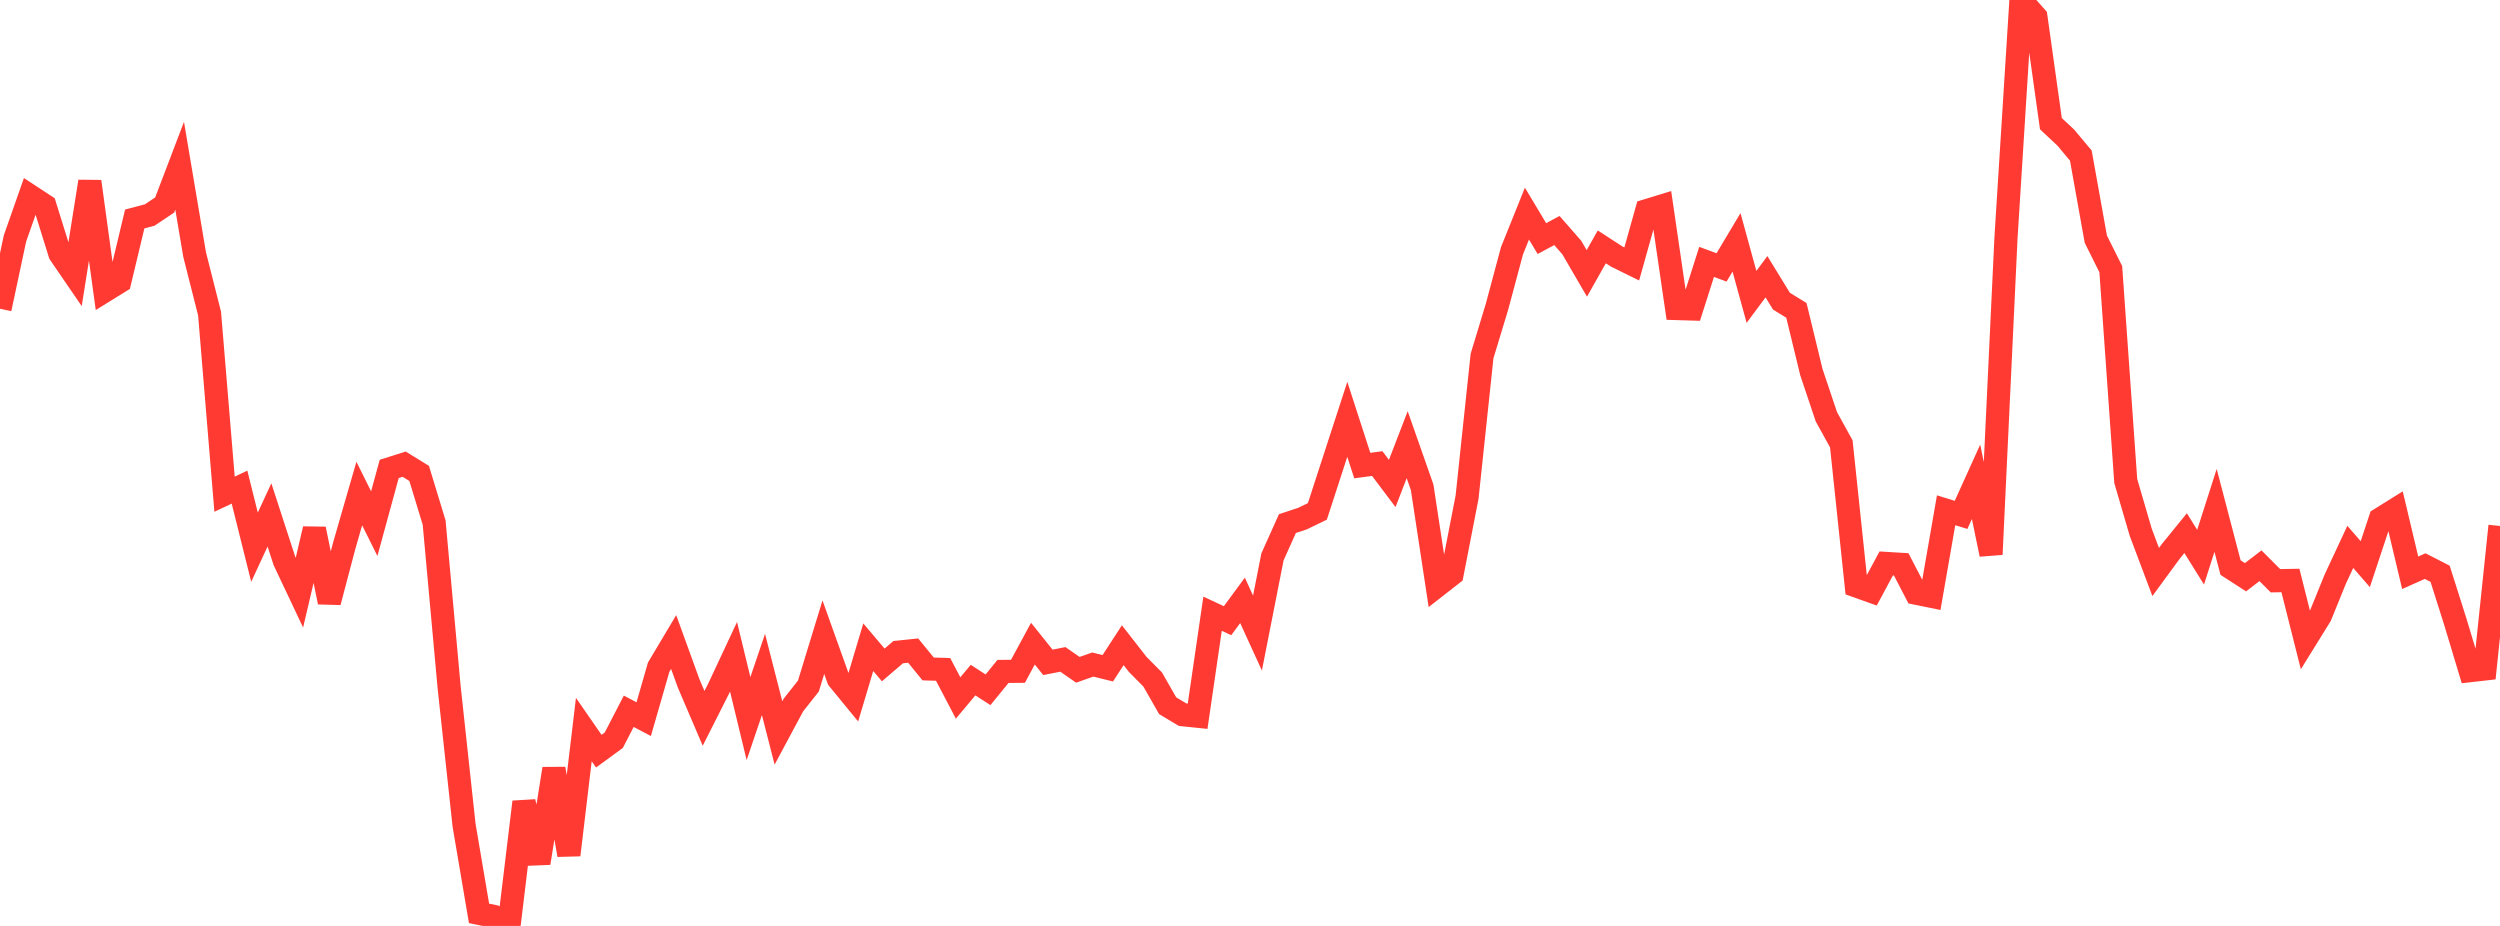 <?xml version="1.0" standalone="no"?>
<!DOCTYPE svg PUBLIC "-//W3C//DTD SVG 1.1//EN" "http://www.w3.org/Graphics/SVG/1.1/DTD/svg11.dtd">

<svg width="135" height="50" viewBox="0 0 135 50" preserveAspectRatio="none" 
  xmlns="http://www.w3.org/2000/svg"
  xmlns:xlink="http://www.w3.org/1999/xlink">


<polyline points="0.0, 16.672 0.808, 12.879 1.617, 10.575 2.425, 11.105 3.234, 13.703 4.042, 14.883 4.85, 9.801 5.659, 15.705 6.467, 15.205 7.275, 11.825 8.084, 11.611 8.892, 11.071 9.701, 8.949 10.509, 13.743 11.317, 16.935 12.126, 26.686 12.934, 26.305 13.743, 29.549 14.551, 27.806 15.359, 30.291 16.168, 32.003 16.976, 28.565 17.784, 32.515 18.593, 29.449 19.401, 26.651 20.21, 28.277 21.018, 25.321 21.826, 25.066 22.635, 25.565 23.443, 28.218 24.251, 37.091 25.06, 44.565 25.868, 49.321 26.677, 49.489 27.485, 50.0 28.293, 43.305 29.102, 46.605 29.91, 41.512 30.719, 46.168 31.527, 39.396 32.335, 40.563 33.144, 39.972 33.952, 38.409 34.76, 38.835 35.569, 36.025 36.377, 34.669 37.186, 36.901 37.994, 38.791 38.802, 37.193 39.611, 35.465 40.419, 38.804 41.228, 36.421 42.036, 39.579 42.844, 38.071 43.653, 37.048 44.461, 34.407 45.269, 36.666 46.078, 37.653 46.886, 34.949 47.695, 35.906 48.503, 35.216 49.311, 35.132 50.12, 36.123 50.928, 36.148 51.737, 37.69 52.545, 36.725 53.353, 37.248 54.162, 36.257 54.97, 36.25 55.778, 34.757 56.587, 35.767 57.395, 35.607 58.204, 36.169 59.012, 35.886 59.82, 36.086 60.629, 34.841 61.437, 35.878 62.246, 36.695 63.054, 38.11 63.862, 38.593 64.671, 38.677 65.479, 33.14 66.287, 33.519 67.096, 32.419 67.904, 34.185 68.713, 30.073 69.521, 28.273 70.329, 28.007 71.138, 27.615 71.946, 25.129 72.754, 22.644 73.563, 25.141 74.371, 25.033 75.18, 26.108 75.988, 24.013 76.796, 26.314 77.605, 31.632 78.413, 31.001 79.222, 26.844 80.03, 19.227 80.838, 16.562 81.647, 13.543 82.455, 11.535 83.263, 12.883 84.072, 12.448 84.88, 13.372 85.689, 14.763 86.497, 13.331 87.305, 13.854 88.114, 14.253 88.922, 11.375 89.731, 11.127 90.539, 16.661 91.347, 16.685 92.156, 14.143 92.964, 14.44 93.772, 13.087 94.581, 16.032 95.389, 14.943 96.198, 16.263 97.006, 16.761 97.814, 20.091 98.623, 22.503 99.431, 23.968 100.24, 31.641 101.048, 31.93 101.856, 30.426 102.665, 30.475 103.473, 32.033 104.281, 32.198 105.09, 27.555 105.898, 27.804 106.707, 26.018 107.515, 29.936 108.323, 12.849 109.132, 0.0 109.94, 0.916 110.749, 6.679 111.557, 7.436 112.365, 8.402 113.174, 12.914 113.982, 14.533 114.79, 25.974 115.599, 28.742 116.407, 30.887 117.216, 29.784 118.024, 28.789 118.832, 30.088 119.641, 27.561 120.449, 30.648 121.257, 31.17 122.066, 30.55 122.874, 31.36 123.683, 31.346 124.491, 34.557 125.299, 33.253 126.108, 31.264 126.916, 29.531 127.725, 30.465 128.533, 28.026 129.341, 27.523 130.15, 30.93 130.958, 30.57 131.766, 30.984 132.575, 33.535 133.383, 36.215 134.192, 36.123 135.0, 28.403" fill="none" stroke="#ff3a33" stroke-width="1.25"/>

</svg>